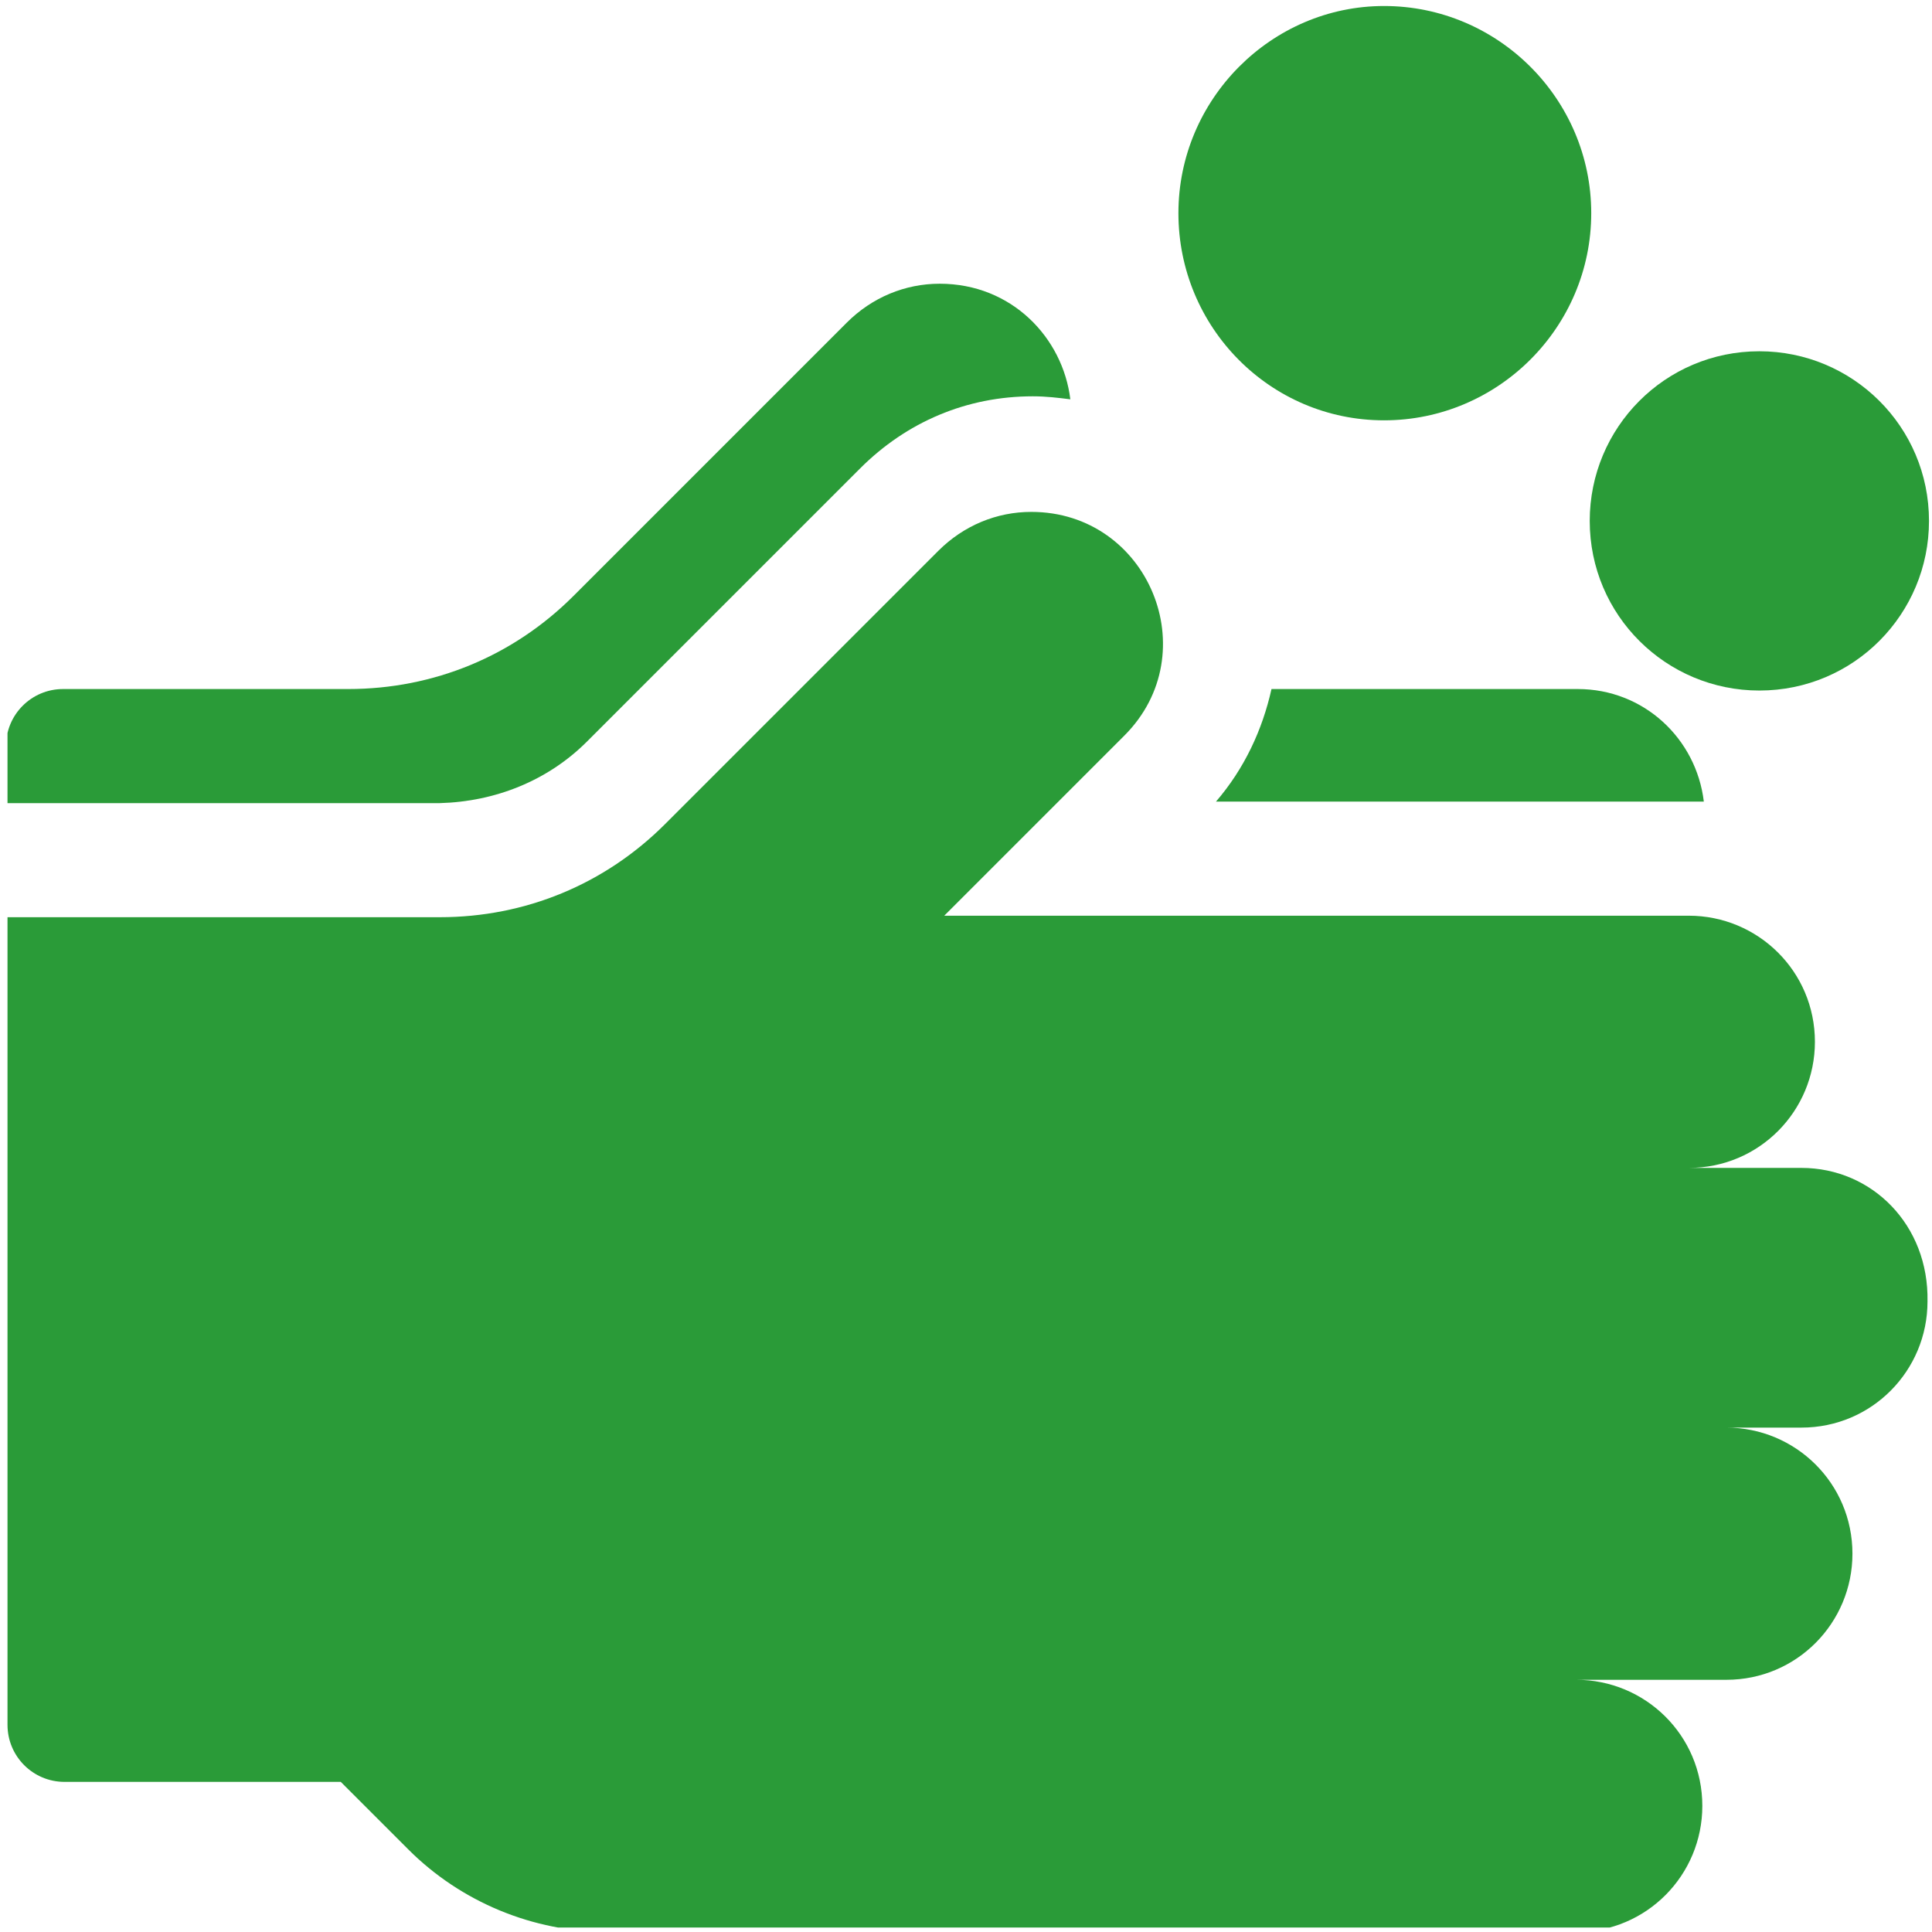 <?xml version="1.0" encoding="utf-8"?>
<!-- Generator: Adobe Illustrator 27.2.0, SVG Export Plug-In . SVG Version: 6.00 Build 0)  -->
<svg version="1.1" id="Ebene_1" xmlns="http://www.w3.org/2000/svg" xmlns:xlink="http://www.w3.org/1999/xlink" x="0px" y="0px"
	 viewBox="0 0 128.7 128.7" style="enable-background:new 0 0 128.7 128.7;" xml:space="preserve">
<style type="text/css">
	.st0{clip-path:url(#SVGID_00000106107278868051955950000004132059810476783518_);fill:#2A9B38;}
	.st1{clip-path:url(#SVGID_00000057830670062331718560000014847066386527906948_);fill:#2A9B38;}
	.st2{clip-path:url(#SVGID_00000067932848244372118000000004769584279743893421_);fill:#2A9B38;}
	.st3{fill:#2A9B38;}
	.st4{clip-path:url(#SVGID_00000040539389922868300680000015233589471526727579_);fill:#2A9B38;}
	.st5{clip-path:url(#SVGID_00000042711934900614112180000009620366020587238576_);fill:#2A9B38;}
	.st6{clip-path:url(#SVGID_00000131362782900541313650000002734239568804738956_);fill:#2A9B38;}
	
		.st7{clip-path:url(#SVGID_00000106139115338387124470000015576356007780507028_);fill-rule:evenodd;clip-rule:evenodd;fill:#2A9B38;}
	.st8{clip-path:url(#SVGID_00000106139115338387124470000015576356007780507028_);fill:#2A9B38;}
	.st9{clip-path:url(#SVGID_00000064349780274891856770000013682195303588025505_);fill:#2A9B38;}
</style>
<g>
	<g>
		<defs>
			<rect id="SVGID_1_" x="-124.9" y="213.9" width="420.8" height="189.3"/>
		</defs>
		<clipPath id="SVGID_00000058566957322941382150000010198670746348143783_">
			<use xlink:href="#SVGID_1_"  style="overflow:visible;"/>
		</clipPath>
		<path style="clip-path:url(#SVGID_00000058566957322941382150000010198670746348143783_);fill:#2A9B38;" d="M277.1,316.4l0.2,0.8
			l2.1-1.4l0.8-0.2l0.2,0.8l-0.6,1l1.3,4.7l4.7-1.3l0.2,0.8c0.3,1-0.6,1.9-2.7,2.4l0.4,1.6l1,0.6l11.1-5.5l-0.4-1.6l-2-1.1l-1.6,0.4
			l1.7-3l-1.4-2.1l-3.6-4.1l-1.6,0.4l-0.6,1l-0.2-0.8l0.6-1l-0.2-0.8C280.8,309.5,277.7,312.3,277.1,316.4 M279.3,297.3
			c-1.2,0.3-3.4-2.1-6.6-7.3L279.3,297.3z M268.4,277.1l2.6,6.3l0.8,2.8l-0.9,0.2l-2.1-4.4l-1.3-4.7L268.4,277.1z M269.4,273.9
			l1,3.7l-0.8,0.2l-1-3.7L269.4,273.9z M265.7,263.8l1.7-0.5l-1.9-3.5l-0.8,0.2L265.7,263.8z M266.1,254.7l2.2,1.3l1,3.8l-0.9,0.2
			l-0.8-2.8l-1.2,2.4l0.7,2.8l0.8-0.2l0.6-1.2l1.3,11.7l-0.9,0.2l-2.2-1.4l-0.5-1.9l1.7-0.5l-2.3-5.4l-0.9,0.2l3.3,19.3l0.5,1.8
			c2,7.5,5.4,12.2,10.3,14.3l0.9-0.2l0.6-1.2l3,4.3l3.5-0.9l-0.5-1.8l0.9-0.2c0.9,2.4,2.1,3.4,3.5,3l0.1-3c-4.1-6.3-6.6-11.3-7.6-15
			l-0.3-1c-2-7.4-3.2-17.5-3.5-30.2l-0.2-0.9l-11.3-1L266.1,254.7z M246.9,307.3l0.8-0.2l-0.2-0.8c-1.9-4-3.5-5.8-4.8-5.4
			L246.9,307.3z M210.3,296.1l1,0.6l0.1,3.3l-0.8,0.2l-0.4-1.6l0.6-1l-1-0.6l-0.2-0.8L210.3,296.1z M209.1,276.2
			c-0.8,22,0.7,40.1,4.5,54.3l1.8,3.7l1.6-0.4l-1.9-7.1l0.8-0.2c1.3,4.8,2.7,8.1,4.3,9.8l1.6-0.4c-0.5-1.7,0.8-3.4,3.7-5.2l1,0.6
			c-2.7-16.2-4.2-29.3-4.6-39.1l0.8-0.2c16.8,21,25.6,32.7,26.2,35l1.5,5.5c2.1-0.6,3.3-0.3,3.6,0.7l0.8-0.2l-0.4-1.6
			c1.7-0.5,3.3-1.7,4.9-3.8c-0.6-10.5-0.3-15.9,0.7-16.2l1.8,13l1.6-0.4c-2.9-23.4-4-41.7-3.3-54.9l-0.2-0.8l-1-0.6l0.6-1l-0.2-0.8
			l-1.6,0.4l0.3,4.1l-0.8,0.2l-1-0.6l-0.8,0.2c-0.6-2.1-0.1-3.3,1.5-3.8l-0.2-0.8l-5.3-1.1l-2.1,1.4l-2.8-0.9
			c0,15.9,0.8,30.9,2.4,45l-0.8,0.2l-9.1-11.9l-0.4-1.6l0.8-0.2l2.8,4.3l0.8-0.2l-0.4-1.6L224,273.7l-0.8,0.2
			c-1.1,0.3-1.4,1.2-0.9,2.8l-6.8-3.2L209.1,276.2z M205.7,344.5l0.2,0.8l-3.8-1.5l-0.2-0.8L205.7,344.5z M200.7,341.6l-4-2.3
			l-0.2-0.8C197.6,338.5,199,339.5,200.7,341.6 M167.4,321.1l0.8,3.1l-0.8,0.2l-0.8-3.1L167.4,321.1z M166.3,313.8l0.8-0.2l-0.8-3.1
			l-0.8,0.2L166.3,313.8z M201.6,301l0.8-0.2l0.2-2.6l-1.6,0.4L201.6,301z M193.5,298.9l0.2,0.8l-2.7,5.8l-0.8,0.2l2.5-6.5
			L193.5,298.9z M165.2,306.5l0.6,2.4l0.8-0.2l-0.1-3.3l-0.6-2.4l-0.8,0.2L165.2,306.5z M194.3,292.8l0.8,3.1l-0.6,1l-0.8,0.2
			l-0.3-4.1L194.3,292.8z M191.3,291.1l0.4,1.6c-1.1,0-2.5-1-4.2-3.1L191.3,291.1z M176.2,294.3l4.3-2.8c6.8,0.2,10.4,1.2,10.9,3
			l0.4,1.6c-2.1,5.3-6.7,11-13.9,17.2l-0.8,0.2L176.2,294.3z M156.5,296.2c0.4,1.6,1.7,2.1,3.8,1.5l0.2,0.8c-2.1,0.6-3,1.4-2.7,2.4
			l0.8-0.2l4.3-2.8l1.6-0.4l0.2,0.8c-3,1.4-4.4,2.6-4.1,3.6l0.2,0.8l4.7-1.3l0.4,1.6l0.8-0.2c-0.6-2.1-0.3-3.3,0.7-3.6l0.5,17.5
			l-0.8,0.2l-0.8-3.1l-0.8,0.2l1.2,23.2l0.8,3.1l1,7.4l4.7,3.7c2.1,0,2.9-1.1,2.3-3.1l0.8-0.2c0.6,2.1,1.4,3,2.4,2.7l2.4-0.6
			l-0.4-1.6c-1.4-1-1.4-2.3-0.2-4c0.6-1.4,0-4.6-1.8-9.8c-1.4-6.3-1.2-9.8,0.6-10.3l6,6.8c6.5,7.6,16.2,14.3,28.9,20l0.8-0.2l0.6-1
			l2.2,1.9l0.8-0.2l3.3-3.4l0.8-0.2c-0.4-1.4-2.3-3.2-5.6-5.2l-0.2-0.8l4.8,2.1l-0.2-0.8c-3-2.8-5.6-4.3-8-4.6
			c-13.5-11-20.8-16.3-22-16l-0.8-3.1l4.3-2.8c3.6-3,6-7.8,7-14.5l-0.4-1.6l-6,9.2l-0.8,0.2l4.9-13.1l-1.3-4.7
			c-2-7.4-8.7-10.6-20.3-9.7l-9.4,2.5L156.5,296.2z M137.4,333.2l-0.2-0.8l-7,2.2l0.2,0.7l1,0.7l13.8-5.2l-0.1-0.8l-0.8,0.2
			L137.4,333.2z M118.9,336l1.1,5.5l-0.8,0.2l-1.1-5.6L118.9,336z M120.8,299.2l-2.4,0.4l-0.6,1l-0.9-0.6l-0.8,0.1l-0.6,1l-1-0.6
			l-0.8,0.1l0.5,2.4l0.6,7.4l1.6,3.8l0.3,1.6l-0.8,0.2l-1-0.6l1.8,13.7l0.2,0.8l1,0.6l-0.8,4.3l0.8-0.2l1.1,13.9l0.3,1.6l0.8-0.2
			l-0.3-1.6l0.8-0.2l0.5,2.3l0.8-0.1l-0.9-4.8l-0.8,0.2l-0.7,1v-4.2l1.6-0.3l1.5,7.9l1,0.7c-0.9,0.2-1.2,1.6-0.8,4.3l-0.8,0.1
			l-0.8-4l-1.6,0.4l1,0.6l0.1,9.1l0.5,2.4v0.1c0.3,1.1,1.8,1.6,4.4,1.4l0.8-0.2l35.1-15.1l-0.3-1.6l-6.4,1.3l-0.2-0.8
			c5-1,8-2.7,8.9-5.1l-0.5-2.4l-0.9-0.6l1.6-0.3l-0.4-1.6h-4.1c-6.6,1.3-17.4,5.1-32.5,11.4l-1.4-11.3l0.8-0.2l1.4,7.2l0.8-0.2
			l1.1-11l-0.9-0.6l7.8-2.4c13.4-5.5,20.3-9.9,20.6-13.2l-0.2-0.8l-5.7,0.2l-0.2-0.8l1.6-0.3l-0.2-0.8l-0.9-0.6l-20.9,7.4l-0.8,0.2
			l-1.3-10.5l17.7-6.8l-0.2-0.8l-1.6,0.3l-5.4,1.9l-0.8,0.2l-1-0.7l-4.6,1.7l-4,0.8l-0.3-1.6l20.3-6.4c2.9-0.6,4.3-3.4,4.2-8.3
			l-4.5-1.6L120.8,299.2z M106.9,367.5l0.4,2.4l-1.2,2l-0.8-4L106.9,367.5z M97.9,336.2l1,4.8l-0.8,0.2l-1-4.8L97.9,336.2z
			 M97.2,328.8l1,4.8l-0.8,0.2l-1-4.8L97.2,328.8z M96.3,320.7l1.2,5.6l-0.8,0.2l-1.2-5.6L96.3,320.7z M91.9,307.5l0.2,0.8l0.9,0.6
			l1,4.8l-0.6,1l0.8-0.2l0.8,15.8l0.9,0.6l0.2,0.8l-1.6,0.4l0.2,0.8l0.9,0.6l0.7,3.2l-1.1,2.8l3,14.3l1.7,12.2l3.8,2.3l0.4,5.8
			l4.2,0.6l3.1-0.8c-0.4-1.9,0.4-4.9,2.3-9l-0.3-1.6l-1.9-5.4l0.6-1l-0.8,0.2l0.6-1l-0.2-0.8l-1-0.6l-1-4.8
			c-3.1-14.8-4.2-28.2-3.4-40.3l-0.8,0.2l0.6-1l-2.3-2.8c-2.1,0.6-3.3,0-3.6-1.6L91.9,307.5z M67.7,351.9l-0.2-0.8l-7,2.2l0.2,0.8
			l1,0.7l13.8-5.2l-0.1-0.8l-0.8,0.2L67.7,351.9z M49.2,354.7l1.1,5.6l-0.8,0.2l-1.1-5.6L49.2,354.7z M51.1,317.9l-2.4,0.4l-0.6,1
			l-0.9-0.6l-0.8,0.1l-0.6,1l-1-0.6l-0.8,0.1l0.5,2.4l0.6,7.4l1.6,3.8l0.3,1.6l-0.8,0.2l-1-0.6l1.8,13.7l0.2,0.8l1,0.6l-0.8,4.3
			l0.8-0.2l1.1,13.9l0.3,1.6l0.8-0.2l-0.3-1.6l0.8-0.2l0.5,2.3l0.8-0.1l-0.9-4.8l-0.8,0.2l-0.7,1v-4.2l1.6-0.3l1.5,8l1,0.7
			c-0.9,0.2-1.2,1.6-0.8,4.3l-0.8,0.1l-0.8-4l-1.6,0.4l1,0.6l0.1,9.1l0.5,2.4v0.1c0.3,1.1,1.8,1.6,4.4,1.4l0.8-0.2l35.1-15.1
			l-0.3-1.6l-6.4,1.3l-0.2-0.8c5-1,8-2.7,8.9-5.1l-0.5-2.4l-0.9-0.6l1.6-0.3l-0.4-1.6h-4.1c-6.6,1.3-17.4,5.1-32.5,11.4l-1.4-11.3
			l0.8-0.2l1.4,7.2l0.8-0.2l1.1-11l-0.9-0.6l7.8-2.4c13.4-5.5,20.3-9.9,20.6-13.2l-0.2-0.8l-5.7,0.2l-0.2-0.8l1.6-0.3l-0.2-0.8
			l-0.9-0.6l-20.9,7.4l-0.8,0.2l-1.3-10.5l17.7-6.8l-0.2-0.8l-1.6,0.3l-5.4,1.9l-0.8,0.2l-1-0.7l-4.6,1.7l-4,0.8l-0.3-1.6l20.3-6.4
			c2.9-0.6,4.3-3.4,4.2-8.3l-4.5-1.6L51.1,317.9z M14,395.8l0.7,3.2l-0.8,0.2l-0.7-3.2L14,395.8z M6.8,373.7l2,8.7L8,382.6l-2-8.7
			L6.8,373.7z M29.7,331.4l0.9,0.6l0.8-0.2l0.6-1l2.5,0.2l0.2,0.8l-15.3,5.8l-0.8,0.2l-0.2-0.8L29.7,331.4z M29.6,323.8l4.7-1.3
			l0.2,0.8l-8.5,3.1l-2.4,0.6l-0.2-0.8L29.6,323.8z M7.9,330.5L5,328.7l-2.4,0.6l-1.2,2l-0.9-0.6l-0.8,0.2c0.6,2.6-0.4,4.3-3,5
			c-1.6,0.4-1.8,3-0.7,7.8c0.3,1.6,1.5,2.1,3.6,1.5l-1,2.8c0.3,1,1.7,1.2,4.3,0.5l0.7,3.2l1,8.1L3.8,360l-0.9-0.6l0.7,6.5l0.9,0.6
			l-1.6,0.4c3,15.5,4.2,24,3.8,25.5l0.1,0.2c0.5,1.9,1.8,2.6,3.8,2.1l1,8.1l6.5-0.9c2.3-6.9,3-11.5,2.2-13.7L19,386l0.8-0.2
			l-1.3-2.2l-0.2-0.8l0.6-1l-0.2-0.8l-1-0.6l-1.2-8.9c12.5-6.3,18.6-9.9,18.4-10.8l-0.4-1.6l-5.5,1.5l-0.2-0.8l4.7-1.3
			c1-0.3,1.3-1.7,0.7-4.4l-0.2-0.8c-0.2-1.1-1.6-1.2-4.3-0.5l-0.2-0.8l3.9-1.1l-0.2-0.8l-1-0.6l-18.5,6.6l-1.5-6.3
			c-0.9-3.9,2.9-7.7,11.5-11.5l1,0.6c-0.1-0.7,3.4-2.2,10.6-4.5l0.8-0.2l0.9,0.6l0.3-2.6l-1.4-2.2c1.5-0.9,1.9-2.7,1.3-5.4l-0.4-1.6
			l-0.7-0.1l1.2-2l-0.2-0.8l-3.1,0.8l-14.8,4.8l-0.8,0.2l-0.2-0.8l2.4-0.6l-0.3-1.6L7.9,330.5z"/>
	</g>
	<g>
		<defs>
			<rect id="SVGID_00000166657533092040593130000003308438012205013122_" x="-124.9" y="213.9" width="420.8" height="189.3"/>
		</defs>
		<clipPath id="SVGID_00000134957151792628837770000003877819139296666032_">
			<use xlink:href="#SVGID_00000166657533092040593130000003308438012205013122_"  style="overflow:visible;"/>
		</clipPath>
		<path style="clip-path:url(#SVGID_00000134957151792628837770000003877819139296666032_);fill:#2A9B38;" d="M181.4,214.4l-0.6,1
			c0.4,1.6,0.1,2.5-0.9,2.8l8,42.4l-0.8,0.2l-1.1-3.9l-0.1-3.4l-1-0.6l-1.2-10.6l-1.6,0.4l-0.7-5.7l-0.8-3.1l-0.8,0.2l6.3,36.2
			l3.2,2.5l0.6,2.4c-2,0.8-2.9,1.9-2.5,3.2l0.2,0.8l0.8-0.2l4.2,3.1l2.4-0.6l14.8-10.7l24.2-13.2l-0.6-2.4l-0.6,1l-5.7,0.7l-0.8,0.2
			l-0.6,1l-0.2-0.8c7.6-3.1,11.1-5.5,10.7-7.1l-0.2-0.8l-5.7,0.7l-3.1,0.8l-3.7,1.8l-1-0.6l-0.8,0.2l-0.6,1l-0.2-0.8l-14.1,7.1
			l-0.2-0.8l-8,4.7c-0.5-1.7,8.1-6.5,25.6-14.4l-0.2-0.8l-0.8,0.2c-13.9,6-22.3,10.2-25.2,12.6l-7.9-45l-1-0.6l-1.9,2.2l-1.6,0.4
			c-0.8-3.1-1.8-4.6-2.8-4.3L181.4,214.4z M132.3,227.5l-0.6,1c0.4,1.6,0.1,2.5-0.9,2.8l8,42.4l-0.7,0.2L137,270l-0.1-3.4l-1-0.6
			l-1.2-10.6l-1.6,0.4l-0.7-5.7l-0.8-3.1l-0.8,0.2l6.3,36.2l3.2,2.5l0.6,2.4c-2,0.8-2.9,1.9-2.5,3.2l0.2,0.8l0.8-0.2l4.2,3.1
			l2.4-0.6l14.8-10.7l24.3-13.3l-0.6-2.4l-0.6,1l-5.7,0.7l-0.8,0.2l-0.6,1l-0.2-0.8c7.6-3.1,11.1-5.5,10.7-7.1l-0.2-0.8l-5.7,0.7
			l-3.1,0.8l-3.7,1.8l-1-0.6l-0.8,0.2l-0.6,1l-0.2-0.8l-14.1,7.1l-0.2-0.8l-8,4.7c-0.5-1.7,8.1-6.5,25.6-14.4l-0.2-0.8l-0.8,0.2
			c-13.9,6-22.3,10.2-25.2,12.6l-7.9-45l-1-0.6l-1.9,2.2l-1.6,0.4c-0.8-3.1-1.8-4.6-2.8-4.3L132.3,227.5z M120.1,292.2l0.4,1.6
			l-2.1,1.4l-0.4-1.6L120.1,292.2z M125.9,288.9l1.6,2.9l0.4,1.6l-0.8,0.2l-1.6-2.9l-0.4-1.6L125.9,288.9z M114.7,291.1l0.8-0.2
			l-1.3-4.7l-1.6,0.4L114.7,291.1z M104.5,268.6l0.8-0.2c0.3,1-1.9,2.5-6.4,4.3l-1.6,0.4l-0.2-0.8L104.5,268.6z M84.7,273.1
			l-0.7,3.6l-0.8,0.2l-0.1-3.3L84.7,273.1z M90.7,270.6l0.6,2.4l-0.6,1l-0.8,0.2l-0.1-3.3L90.7,270.6z M85.2,268.7l-0.2,2.6
			l-0.8,0.2l-0.4-1.6l0.6-1L85.2,268.7z M91.9,259.4l0.2,0.8l-0.5,7.7l-0.8,0.2l-1.6-2.9l0.9-0.3l1,0.6l0.1-5.9L91.9,259.4z
			 M97.7,252.8l6.3,10.9c0.3,3.3-2.1,5.6-7.4,7l-1.6,0.4l1.9-18.2L97.7,252.8z M87.5,239.5l-0.2-0.8l0.6-1l-3.1,0.8l-1,12
			c1.6-0.4,2.5-0.1,2.8,0.9l0.2,0.8l-0.8,0.2l-1-0.6l-0.8,0.2l-0.7,3.6l0.2,0.8l1,0.6l-0.8,0.2l-1-0.6l0.2,4.3l0.8,3.1l0.8-0.2
			l0.6-1l0.3,4.1c-1.1,0.3-1.8-0.4-2.2-1.9l-0.8,0.2L77.9,301l3,1.7l0.5,4.9l2,1.2c-1.1-4.2-0.9-6.5,0.7-6.9l0.8-0.2l-0.3,5.1
			l2.8,0.9l-0.2-0.8l0.8-0.2l1,0.6l2.4-0.6l-0.4-1.6c1.3-2,1.9-6.1,1.8-12.3c-0.9-3.3,3.9-7.4,14.4-12.3l-0.4-1.6l-3.7,1.8l-3.3,0.1
			l-5.1,3l-0.4-1.6l16.2-8.5l1.3,4.7l1,0.6l-0.8,0.2l-1-0.6l-0.8,0.2l0.8,3.1l0.6-1l0.8-0.2l-0.6,1l0.8,3.1l0.8-0.2l-0.6-2.4
			l1.6-0.4l0.6,2.4l-0.6,1c1.1-0.3,2.6,1.8,4.3,6.4l0.2,0.8l-2.8-0.9l4.1,9l0.8-0.2l-0.8-3.1l0.8-0.2l7.5,12.3
			c1-0.3,1.4-1.2,0.9-2.8l0.8-0.2l1,0.6l0.8-0.2l-1.4-2.1l-0.2-0.8c1-0.3,1.8,0.4,2.2,1.9l1.6-0.4l-5.5-11.1l0.8-0.2l1,0.6l-1.3-4.7
			l-3.3-9.2l0.6-1l-0.8,0.2l0.6-1l-2-4.5l0.2-2.6l-2.8-4.3c5-2.3,7.3-4.1,7-5.2l-0.2-0.8l-6.3,1.7c-0.3-1-1.2-1.4-2.8-0.9l-0.2-0.8
			l4.5-2l-0.2-0.8l-5.5,1.5l-13.6-25.8c-3.9,1-6.2,0.8-6.9-0.7C93.6,234.5,90.5,236.5,87.5,239.5 M73,312.4l0.2,0.8l-3.8-1.5
			l-0.2-0.8L73,312.4z M68.1,309.6l-4-2.3l-0.2-0.8C65,306.4,66.4,307.5,68.1,309.6 M34.8,289l0.8,3.1l-0.8,0.2l-0.8-3.1L34.8,289z
			 M33.7,281.7l0.8-0.2l-0.8-3.1l-0.8,0.2L33.7,281.7z M69,268.9l0.8-0.2l0.2-2.6l-1.6,0.4L69,268.9z M60.8,266.9l0.2,0.8l-2.7,5.8
			l-0.8,0.2l2.5-6.5L60.8,266.9z M32.6,274.5l0.6,2.4l0.8-0.2l-0.1-3.3l-0.6-2.4l-0.8,0.2L32.6,274.5z M61.7,260.8l0.8,3.1l-0.6,1
			l-0.8,0.2l-0.3-4.1L61.7,260.8z M58.7,259l0.4,1.6c-1.1,0-2.5-1-4.2-3.1L58.7,259z M43.6,262.3l4.3-2.8c6.8,0.2,10.4,1.2,10.9,3
			l0.4,1.6c-2.1,5.3-6.7,11-13.9,17.2l-0.8,0.2L43.6,262.3z M23.9,264.2c0.4,1.6,1.7,2.1,3.8,1.5l0.2,0.8c-2.1,0.6-3,1.4-2.7,2.4
			l0.8-0.2l4.3-2.8l1.6-0.4l0.2,0.8c-3,1.4-4.4,2.6-4.1,3.6l0.2,0.8l4.7-1.3l0.4,1.6l0.8-0.2c-0.6-2.1-0.3-3.3,0.7-3.6l0.5,17.5
			l-0.8,0.2l-0.8-3.1l-0.8,0.2l1.2,23.2l0.8,3.1l1,7.4l4.7,3.7c2.1,0,2.9-1.1,2.3-3.1l0.8-0.2c0.6,2.1,1.4,3,2.4,2.7l2.4-0.6
			l-0.4-1.6c-1.4-1-1.4-2.3-0.2-4c0.6-1.4,0-4.6-1.8-9.8c-1.4-6.3-1.2-9.8,0.6-10.3l6,6.8c6.5,7.6,16.2,14.3,28.9,20l0.8-0.2l0.6-1
			l2.2,1.9l0.8-0.2l3.3-3.4l0.8-0.2c-0.4-1.4-2.3-3.2-5.6-5.2l-0.2-0.8l4.8,2.1l-0.2-0.8c-3-2.8-5.6-4.3-8-4.6
			c-13.5-11-20.8-16.3-22-16l-0.8-3.1l4.3-2.8c3.6-3,6-7.8,7-14.5l-0.4-1.6l-6,9.2l-0.8,0.2l4.9-13.1l-1.3-4.7
			c-2-7.4-8.7-10.6-20.3-9.7l-9.4,2.5L23.9,264.2z M4.8,301.2l-0.2-0.8l-7,2.2l0.1,0.7l1,0.7l13.8-5.2l-0.1-0.8l-0.8,0.2L4.8,301.2z
			 M-13.7,304l1.1,5.5l-0.8,0.2l-1.1-5.6L-13.7,304z M-11.8,267.2l-2.4,0.4l-0.6,1l-0.9-0.6l-0.8,0.1l-0.6,1l-1-0.6l-0.8,0.1
			l0.5,2.4l0.6,7.4l1.6,3.8l0.3,1.6l-0.8,0.2l-1-0.6l1.8,13.7l0.2,0.8l1,0.6l-0.8,4.3l0.8-0.2l1.1,13.9l0.3,1.6l0.8-0.2l-0.3-1.6
			l0.8-0.2l0.5,2.3l0.8-0.1l-0.9-4.8l-0.8,0.2l-0.7,1v-4.2l1.6-0.3l1.5,7.9l1,0.7c-0.9,0.2-1.2,1.6-0.8,4.3l-0.8,0.1l-0.8-4
			l-1.6,0.4l1,0.6l0.1,9.1l0.5,2.4v0.1c0.3,1.1,1.8,1.6,4.4,1.4l0.8-0.2l35.1-15.1l-0.3-1.6l-6.4,1.3l-0.2-0.8c5-1,8-2.7,8.9-5.1
			l-0.5-2.4l-0.9-0.6l1.6-0.3l-0.4-1.6h-4.1c-6.6,1.3-17.4,5.1-32.5,11.4l-1.4-11.3l0.8-0.2l1.4,7.2l0.8-0.2l1.1-11l-0.9-0.6
			l7.8-2.4c13.4-5.5,20.3-9.9,20.6-13.2l-0.2-0.8l-5.7,0.2l-0.2-0.8l1.6-0.3l-0.2-0.8l-0.9-0.6l-20.9,7.4L-3,291l-1.3-10.5l17.7-6.8
			l-0.2-0.8l-1.6,0.3l-5.4,1.9l-0.8,0.2l-1-0.7l-4.6,1.7l-4,0.8l-0.3-1.6l20.3-6.4c2.9-0.6,4.3-3.4,4.2-8.3l-4.5-1.6L-11.8,267.2z
			 M-20.4,314.4l0.9,0.7l0.8-0.1c0.4,2.6-4.5,7.7-14.9,15.4c8.5-8.9,12.6-14.2,12.4-15.9L-20.4,314.4z M-26.5,312.1l0.9,0.7
			l-2.8,2.9l1.1-3.5L-26.5,312.1z M-42.2,312l6.4-0.9c4-0.6,6.3,0.1,6.9,2.2l-1.4,1.9c-11.4,10.5-19,16.1-22.9,16.7h-0.7l-0.9-0.7
			l-1.4-14.6L-42.2,312z M-33.7,308.2l3.3,0.3l0.1,0.8l-0.8,0.2l-8.1,0.4l-0.2-0.8L-33.7,308.2z M-42.7,292.4l0.8-0.2l1.4-1.8
			l-0.2-0.8L-42.7,292.4z M-48.6,285.9c4.3-0.7,7.6-0.4,10,0.9l0.1,0.8l-0.8,0.1l-0.9-0.7l-0.4,2.6l0.8-0.2l0.3,1.6
			c1.6-0.3,2.2-1.7,1.8-4.4l1.6-0.2c0.7,4.4-2,8.4-8,11.9l4.9-5.7l-0.1-0.8l-10.2,8.1l-0.3-1.6l-6.9,2.7l-1.7-5.5
			C-59.5,290.2-56.1,287-48.6,285.9 M-41.6,283.2c1.6-0.3,2.5,0.1,2.7,1.2l-6.6,0.2l-0.1-0.8L-41.6,283.2z M-67.5,278.9
			c-1.7,0.4-3.7,1.9-6.2,4.2l-0.8,0.2l2.5,5.4l0.2,0.8l1,12.2l0.9,0.6l-0.8,0.1l0.9,0.6l1.3,35.2l1,0.7l-0.7,0.9l1.3,3.1
			c1.6-0.3,2.8,2.3,3.7,7.6l0.8-0.1l0.2-4.1l0.8-0.2c0.5,3.7,1.4,5.5,2.4,5.4l0.3-0.1c0.9-0.2,1.2-1.1,1-2.6
			c2.2-0.3,3.1-1.3,2.8-2.9l0.8-0.2l1.9,1.4c3.9-0.6,9-3.6,15.1-8.9c14.8-10.5,21.8-18.7,20.9-24.6c-8-7.5-13.5-11.1-16.4-10.6
			l3.3-5.5l-0.3-1.6c-2.9,3.2-5.4,4.9-7.5,5.2l-0.8,0.2l-0.1-0.8c4.8-4.7,6.9-8.6,6.5-11.7l1.6-0.3l0.9,0.7l-0.6,0.9l0.9,0.7
			l-0.5,2.5l0.1,0.8l1.6-0.2l-0.9-5.7c-0.4-2.7-1.2-3.9-2.2-3.8c-6-6.8-13.5-9.4-22.6-8l-2.4,1.5l-0.8,0.1l-0.9-0.7l-7,2.7l-2.7-1.3
			C-67.1,278.8-67.3,278.8-67.5,278.9 M-51.7,276.5l4-0.6l-0.1-0.8l-4.1-0.2L-51.7,276.5z M-115.9,271.3c-2.8,1.7-5,4.5-6.5,8.4
			l0.5,1.3c1.5,1.5,2.6,2.2,3.3,2c0.3,0.5,0.5,0.7,0.6,0.6c0.3,1,1.4,1.8,3.4,2.4l1.5-0.9c0.1-2,0.3-3,0.7-3.2c0.1-1,1.5-3,4.3-5.9
			c-0.2-0.9-0.5-1.2-0.9-1.1c-0.3-0.7-0.5-1-0.6-1l-0.9-1c-1.6,0.4-3.3,1.8-5.1,4h-0.2c0.2-0.6,1.1-1.7,2.6-3.2
			c0.9-0.6,1.4-1.2,1.6-1.6l-0.1-0.4c-0.7-0.4-1.2-0.6-1.5-0.5l-0.1-0.2l0.1-0.2c-0.1-0.2-0.7-0.2-1.9,0.1L-115.9,271.3z
			 M-98.8,266.7c-1.2,0.9-3.2,3.8-6,8.9v0.2c0.3,1,1.3,2,3,3.1c0.3-0.1,0.8,0.1,1.5,0.7c0.4,0.9,0.8,1.4,1.1,1.3
			c1.4,0.7,2.3,1,2.8,0.8h0.1l0.5-0.6c0-0.9,0.2-2,0.7-3.2c1.9-3.4,2.9-5.4,2.8-6.1v-0.1l-0.6-0.3l-0.3,0.1l-0.1,0.2v-1.6l-1.1-1.3
			c-0.8,0.5-1.8,1.5-3,3.2h-0.1c-0.1-0.2,0.7-1.6,2.4-4.1l-0.1-0.5l-1.9-1.5h-0.2l-0.6,0.4l-0.2-0.1L-98.8,266.7z M-96.2,352.4
			l0.2,0.8l-1.6,0.4c-5.1-0.1-7.8-1-8.3-2.8l-0.2-0.8C-102.5,352.4-99.2,353.2-96.2,352.4 M-111.8,347.4l1.4,2.1l0.4,1.6l-0.8,0.2
			l-1.4-2.1l-0.4-1.6L-111.8,347.4z M-92.4,328.7l-3.8,7.8l-0.8,0.2l3.8-7.8L-92.4,328.7z M-118.4,328.9l1.1,7.3l-0.8,0.2l-1.7-6.3
			l0.6-1L-118.4,328.9z M-118.6,328.2l-0.8,0.2l-0.8-3.1l-1.5-14.8l-0.6,1l-0.8,0.2l1.3-4.6l-1.4-2.1l0.8-0.2l-0.2-0.8l-1-0.6
			l-0.4-1.6l1.6-0.4l-0.8-3.1l-0.8,0.2l0.1,0.8c-2.1,0.6-1,12.9,3.2,37c6.1,15.2,11.9,22.1,17.3,20.6l-0.2-0.8l6.7-0.1l11.7-9.9
			l0.8-0.2c0.6,2.1,1.6,2.9,3.2,2.5l1.3,8.1l0.2,0.8l1.7-3l-1.3-4.7l1.6-0.4l1.3,8.1l3.1-0.8c-0.6-2.1,0.2-3.4,2.3-4l-0.1-3.3
			l-11.1-57.7l-0.8,0.2l-1-0.6l-1.6,0.4c0.7,2.6,0.5,4.1-0.5,4.3l-0.3-4.1l-2.4-2.7c-2.6,0.7-3.6,2.1-3.1,4.2l-0.8,0.2
			c-0.6-2.1-1.4-3-2.4-2.7l-1.2,2l5.9,22l0.3,4.1l-12.6,25.2c-1.6,0.4-3.4-2.2-5.5-7.8c-2.3-8.5-3.3-20.8-3.2-37l-1.4-2.1l-1.6,0.4
			l0.3,4.1l-0.6,0.3l-1-0.6l-0.3-4.1l-2.2-1.9C-122.3,296.3-122.4,307.3-118.6,328.2"/>
	</g>
</g>
<g>
	<defs>
		<rect id="SVGID_00000105418102306479165100000012588659454667441578_" x="-206.6" y="26.2" width="117.6" height="128.7"/>
	</defs>
	<clipPath id="SVGID_00000128464413735340793230000007727577049881736370_">
		<use xlink:href="#SVGID_00000105418102306479165100000012588659454667441578_"  style="overflow:visible;"/>
	</clipPath>
	<path style="clip-path:url(#SVGID_00000128464413735340793230000007727577049881736370_);fill:#2A9B38;" d="M-94.7,88.7
		c-10.6-21.3-17.1-34.1-7-57.6c0.6-1.4,0.2-3.1-0.9-4.1c-1.2-1-2.8-1.2-4.2-0.4c-19.8,11.9-27,42.3-15.6,65.2
		c10.6,21.3,17.1,34.1,7,57.6c-0.6,1.4-0.2,3.1,0.9,4.1c1.2,1,2.9,1.2,4.2,0.4C-90.6,142.1-83.3,111.6-94.7,88.7 M-141,31.2
		c0.6-1.4,0.2-3.1-0.9-4.1c-1.2-1-2.9-1.2-4.2-0.4c-19.7,11.9-27,42.3-15.6,65.2c10.7,21.3,17.1,34.1,7,57.6
		c-0.6,1.4-0.2,3.1,0.9,4.1c1.2,1,2.9,1.2,4.2,0.4c19.8-11.9,27.1-42.3,15.6-65.2C-144.6,67.4-151,54.6-141,31.2 M-180.2,31.2
		c0.6-1.4,0.2-3.1-0.9-4.1c-1.2-1-2.9-1.2-4.2-0.4C-205,38.6-212.3,69-200.9,91.9c10.7,21.3,17.1,34.2,7,57.6
		c-0.6,1.4-0.2,3.1,0.9,4.1c1.2,1,2.9,1.2,4.2,0.4c19.7-11.9,27-42.3,15.6-65.2C-183.8,67.4-190.2,54.6-180.2,31.2"/>
</g>
<g>
	<polygon class="st3" points="-172.7,-71.7 -126.5,-19.3 -140.5,-71.7 	"/>
	<g>
		<defs>
			<rect id="SVGID_00000129201333493780191470000018325947936291289006_" x="-173" y="-147" width="108.4" height="127.7"/>
		</defs>
		<clipPath id="SVGID_00000070091375274052723410000009746862888341450663_">
			<use xlink:href="#SVGID_00000129201333493780191470000018325947936291289006_"  style="overflow:visible;"/>
		</clipPath>
		<path style="clip-path:url(#SVGID_00000070091375274052723410000009746862888341450663_);fill:#2A9B38;" d="M-140.2-79.2h-32.5
			l21.4-21.4c0.7-0.7,1.7-1.1,2.7-1.1h21.3L-140.2-79.2z"/>
		<polygon style="clip-path:url(#SVGID_00000070091375274052723410000009746862888341450663_);fill:#2A9B38;" points="-105.9,-79.2 
			-131.6,-79.2 -118.8,-101.6 		"/>
		<polygon style="clip-path:url(#SVGID_00000070091375274052723410000009746862888341450663_);fill:#2A9B38;" points="-104.8,-71.7 
			-118.8,-19.3 -132.7,-71.7 		"/>
		<path style="clip-path:url(#SVGID_00000070091375274052723410000009746862888341450663_);fill:#2A9B38;" d="M-97.3-79.2
			l-12.8-22.5h21.3c1,0,1.9,0.4,2.7,1.1l21.4,21.4H-97.3z"/>
		<polygon style="clip-path:url(#SVGID_00000070091375274052723410000009746862888341450663_);fill:#2A9B38;" points="-97.1,-71.7 
			-64.8,-71.7 -111,-19.3 		"/>
		<path style="clip-path:url(#SVGID_00000070091375274052723410000009746862888341450663_);fill:#2A9B38;" d="M-118.8-125.6
			c-2.1,0-3.7-1.7-3.7-3.7v-13.9c0-2.1,1.7-3.7,3.7-3.7c2.1,0,3.7,1.7,3.7,3.7v13.9C-115-127.3-116.7-125.6-118.8-125.6"/>
		<path style="clip-path:url(#SVGID_00000070091375274052723410000009746862888341450663_);fill:#2A9B38;" d="M-156-117.9l-6.9-12
			c-1-1.8-0.4-4.1,1.4-5.1c1.8-1,4.1-0.4,5.1,1.4l6.9,12c1,1.8,0.4,4.1-1.4,5.1C-152.6-115.5-154.9-116.1-156-117.9"/>
		<path style="clip-path:url(#SVGID_00000070091375274052723410000009746862888341450663_);fill:#2A9B38;" d="M-86.7-116.5
			c-1.8-1-2.4-3.3-1.4-5.1l6.9-12c1-1.8,3.3-2.4,5.1-1.4c1.8,1,2.4,3.3,1.4,5.1l-6.9,12C-82.6-116.1-84.9-115.5-86.7-116.5"/>
	</g>
</g>
<g>
	<defs>
		<rect id="SVGID_00000073722117342996866600000004194365746060132226_" x="-24.5" y="-170.6" width="127.8" height="127.8"/>
	</defs>
	<clipPath id="SVGID_00000131357530889561965310000017474363174658406584_">
		<use xlink:href="#SVGID_00000073722117342996866600000004194365746060132226_"  style="overflow:visible;"/>
	</clipPath>
	<path style="clip-path:url(#SVGID_00000131357530889561965310000017474363174658406584_);fill:#2A9B38;" d="M39.7-113.4
		c-2.8,0-5-2.2-5-5v-22.2c0-2.8,2.2-5,5-5c2.8,0,5,2.2,5,5v22.2C44.7-115.7,42.5-113.4,39.7-113.4 M39.7-91c3.4,0,6.2-2.8,6.2-6.2
		s-2.8-6.2-6.2-6.2c-3.4,0-6.2,2.8-6.2,6.2S36.3-91,39.7-91 M94.7-54.1c-0.8,0.8-1.9,1.3-3,1.3c-1.1,0-2.3-0.5-3.1-1.3
		c-2.9-2.9-6.4-4.5-10-4.5c-3.5,0-7.2,1.6-10,4.5c-0.8,0.8-1.9,1.3-3,1.3c-1.1,0-2.3-0.5-3.1-1.3c-2.8-2.8-6.5-4.5-10-4.5
		c-3.5,0-7.2,1.6-10,4.5c-0.8,0.8-2,1.3-3.1,1.3c-1.1,0-2.3-0.5-3.1-1.3c-2.7-2.7-6.3-4.2-10-4.2h0c-3.7,0-7.3,1.5-10,4.2
		c-0.8,0.8-2,1.3-3.2,1.3c-1.1,0-2.2-0.5-3-1.3c-2.7-2.7-6.3-4.2-10-4.2h0c-3.8,0-7.4,1.5-10.1,4.2c-0.8,0.8-1.9,1.3-3,1.3
		c-1.1,0-2.2-0.5-3-1.3c-2-1.9-5.1-1.9-7,0c-2,2-2,5.1,0,7.1c2.7,2.7,6.3,4.2,10,4.2h0c3.8,0,7.4-1.5,10.1-4.2
		c0.8-0.8,1.9-1.3,3-1.3h0c1.1,0,2.1,0.5,3,1.3c2.6,2.6,6.3,4.2,10,4.2c3.8,0,7.6-1.5,10.3-4.2c0.8-0.8,1.9-1.3,3-1.3
		c1.1,0,2.2,0.5,3,1.3c2.7,2.7,6.4,4.2,10.2,4.2c3.7,0,7.4-1.6,10-4.2c0.9-0.9,2.1-1.5,3-1.5s2,0.6,3,1.5c2.7,2.7,6.4,4.2,10.2,4.2
		h0.2c3.7,0,7.3-1.6,9.9-4.2c0.9-0.9,2.1-1.5,3-1.5c0.9,0,2,0.6,2.9,1.5c2.7,2.7,6.4,4.2,10.2,4.2h0c3.7,0,7.3-1.5,10-4.2
		c2-1.9,2-5.1,0-7.1C99.8-56,96.7-56,94.7-54.1 M94.8-77.6c-1,0.9-2.1,1.5-3,1.5c-0.9,0-2.1-0.6-3-1.5l-0.1-0.1
		c-2.6-2.6-6.1-4.1-9.8-4.1h-0.1c-2.7,0-5,2.2-5,4.9c0,2.8,2.2,5,4.9,5.1c1.1,0,2.1,0.4,2.9,1.2l0.1,0.1c2.8,2.8,6.4,4.4,10,4.4
		c3.5,0,7.2-1.6,10-4.5c2-2,2-5.1,0-7.1C99.9-79.5,96.8-79.5,94.8-77.6 M-13-66.5L-13-66.5c3.8,0,7.4-1.5,10.1-4.2
		c0.9-0.9,2-1.3,3.2-1.3c2.8,0.2,5.1-2,5.3-4.7c0.1-2.8-2-5.1-4.7-5.3c-4-0.2-8,1.3-10.8,4.2c-0.8,0.8-1.9,1.3-3,1.3
		c-1.1,0-2.2-0.5-3-1.3c-2-1.9-5.1-1.9-7,0c-2,2-2,5.1,0,7.1C-20.3-68-16.8-66.5-13-66.5 M19-96.8c0.2,11.1,9.4,20.2,20.4,20.3
		c5.6,0.1,10.9-2,14.8-6c4-3.9,6.2-9.2,6.2-14.7c0-3.9-1.1-7.7-3.1-10.9c-1.7-2.7-2.6-5.9-2.6-9.2v-28.3c0-4-1.6-7.8-4.4-10.6
		c-2.8-2.8-6.6-4.3-10.5-4.3h-0.1c-8.1,0.1-14.9,7-14.9,15.2v28c0,3.3-0.9,6.4-2.6,9.2C20-104.8,18.9-100.9,19-96.8 M9-96.6
		c-0.1-6,1.5-11.8,4.6-16.8c0.7-1.2,1.1-2.5,1.1-3.9v-28c0-6.6,2.6-12.9,7.2-17.6c4.7-4.8,10.9-7.5,17.5-7.5
		c6.7-0.1,13,2.5,17.8,7.2c4.8,4.7,7.4,11,7.4,17.7v28.3c0,1.4,0.4,2.7,1.1,3.9c3,4.9,4.7,10.5,4.7,16.2c0,8.3-3.3,16-9.1,21.8
		c-5.8,5.7-13.7,8.8-21.8,8.8c-8,0-15.7-3.3-21.4-9C12.4-81.2,9.2-88.7,9-96.6 M91.9-89.7c3.5,0,7.2-1.6,10-4.5c2-2,2-5.1,0-7.1
		c-2-2-5.1-2-7.1,0c-1,0.9-2.1,1.5-3,1.5c-1.1,0-2.2-0.5-3-1.3c-2-2-5.1-1.9-7.1,0c-1.9,2-1.9,5.1,0,7.1
		C84.5-91.3,88.2-89.7,91.9-89.7 M-22.9-94.2c-2-2-2-5.1,0-7.1c2-2,5.1-2,7.1,0c0.8,0.8,1.9,1.3,3,1.3h0c1.1,0,2.2-0.4,3-1.3
		c1.9-2,5.1-2,7,0c2,1.9,2,5.1,0,7.1C-5.6-91.5-9.1-90-12.9-90h0C-16.7-90-20.2-91.5-22.9-94.2"/>
</g>
<g>
	<defs>
		<rect id="SVGID_00000047755378701980024600000006803792363474335378_" x="-397" y="-64" width="128.7" height="128.7"/>
	</defs>
	<clipPath id="SVGID_00000016038698398729815400000009351098566387688870_">
		<use xlink:href="#SVGID_00000047755378701980024600000006803792363474335378_"  style="overflow:visible;"/>
	</clipPath>
	<path style="clip-path:url(#SVGID_00000016038698398729815400000009351098566387688870_);fill:#2A9B38;" d="M-340.7-14.9
		c4.1-5.7,9.6-10.2,16.1-13.1v-14.4h8v-5.6L-332.7-64l-16.1,16.1v5.6h8V-14.9z"/>
	<path style="clip-path:url(#SVGID_00000016038698398729815400000009351098566387688870_);fill:#2A9B38;" d="M-356.8,8.4h-18.5v-8
		h-5.6L-397,16.4l16.1,16.1h5.6v-8h18.5c8.9,0,16.1,7.2,16.1,16.1v24.1h16.1V40.5C-324.6,22.8-339.2,8.3-356.8,8.4"/>
	<path style="clip-path:url(#SVGID_00000016038698398729815400000009351098566387688870_);fill:#2A9B38;" d="M-284.4-31.8h-5.6v8
		h-18.5c-16.4,0-29.9,12.3-31.9,28.1c6.1,2.8,11.7,7.3,15.8,12.9V8.4c0-8.9,7.2-16.1,16.1-16.1h18.5v8h5.6l16.1-16.1L-284.4-31.8z"
		/>
</g>
<g>
	<defs>
		<rect id="SVGID_00000098937053288612246330000017982394571951613586_" x="247.5" y="110.8" width="127.7" height="127.7"/>
	</defs>
	<clipPath id="SVGID_00000085961927200874318600000016597216056651414697_">
		<use xlink:href="#SVGID_00000098937053288612246330000017982394571951613586_"  style="overflow:visible;"/>
	</clipPath>
	
		<path style="clip-path:url(#SVGID_00000085961927200874318600000016597216056651414697_);fill-rule:evenodd;clip-rule:evenodd;fill:#2A9B38;" d="
		M276.9,216.2l76-76c7.8,9.4,12.5,21.4,12.5,34.5c0,14.9-6,28.4-15.8,38.2c-9.8,9.8-23.3,15.8-38.2,15.8
		C298.2,228.6,286.2,223.9,276.9,216.2 M257.4,174.6c0-14.9,6-28.4,15.8-38.2c9.8-9.8,23.3-15.8,38.2-15.8
		c13.1,0,25.2,4.7,34.5,12.5l-76,76C262.1,199.8,257.4,187.8,257.4,174.6 M266.2,129.5c-11.6,11.6-18.7,27.5-18.7,45.2
		c0,17.6,7.1,33.6,18.7,45.1c11.6,11.6,27.5,18.7,45.1,18.7c17.6,0,33.6-7.1,45.1-18.7s18.7-27.5,18.7-45.1
		c0-17.6-7.1-33.6-18.7-45.2s-27.5-18.7-45.1-18.7C293.8,110.8,277.8,117.9,266.2,129.5"/>
	<path style="clip-path:url(#SVGID_00000085961927200874318600000016597216056651414697_);fill:#2A9B38;" d="M287.6,208.4
		c4.7,9.5,13.6,15.6,30,13.9c23.6-2.3,23-26.2,22.5-47c-0.1-3-0.1-3.9-0.1-6.5c0-1.3-0.5-2.5-1.4-3.4c-0.9-0.9-2-1.4-3.4-1.4
		c-1.3,0-2.5,0.5-3.3,1.4c-0.9,0.9-1.4,2-1.4,3.4v14.6c0,0.6-0.5,1.1-1.1,1.1c-0.6,0-1.1-0.5-1.1-1.1v-15.7L287.6,208.4z M305,171.1
		c-0.3-0.2-0.5-0.5-0.5-0.9v-32.1c0-0.1,0-0.1,0-0.2h0c0-1.3-0.5-2.5-1.4-3.4c-0.9-0.9-2.1-1.4-3.4-1.4c-1.3,0-2.5,0.5-3.4,1.4
		c-0.9,0.9-1.4,2.1-1.4,3.4v35.5c0,0.6-0.5,1.1-1.1,1.1c-0.6,0-1.1-0.5-1.1-1.1v-21.3c0-1.3-0.5-2.5-1.4-3.4
		c-0.9-0.9-2.1-1.4-3.4-1.4s-2.5,0.5-3.4,1.4c-0.9,0.9-1.4,2.1-1.4,3.4c0,3.4-0.1,7.4-0.3,11.5c-0.3,8.6-0.6,18.1,0.3,26.9
		c0.1,0.8,0.2,1.6,0.3,2.4L305,171.1z M316.4,159.7v-28.2c0-1.3-0.5-2.5-1.4-3.4c-0.9-0.9-2.1-1.4-3.4-1.4c-1.3,0-2.5,0.5-3.4,1.4
		c-0.9,0.9-1.4,2.1-1.4,3.4v6.4h0c0,0.1,0,0.1,0,0.2v31.2L316.4,159.7z M328.2,147.8v-10.5c0-1.3-0.5-2.5-1.4-3.4
		c-0.9-0.9-2.1-1.4-3.4-1.4s-2.5,0.5-3.4,1.4c-0.9,0.9-1.4,2.1-1.4,3.4v20.1L328.2,147.8z"/>
</g>
<g>
	<defs>
		<rect id="SVGID_00000175323751443943687910000011224268499424896929_" x="0.5" y="0.4" width="128" height="128"/>
	</defs>
	<clipPath id="SVGID_00000182512957845957412010000008941080375895333026_">
		<use xlink:href="#SVGID_00000175323751443943687910000011224268499424896929_"  style="overflow:visible;"/>
	</clipPath>
	<path style="clip-path:url(#SVGID_00000182512957845957412010000008941080375895333026_);fill:#2A9B38;" d="M106,14.2
		c0,7.6-6.2,13.8-13.8,13.8c-7.6,0-13.7-6.2-13.7-13.8c0-7.6,6.2-13.8,13.7-13.8C99.8,0.4,106,6.6,106,14.2"/>
	<path style="clip-path:url(#SVGID_00000182512957845957412010000008941080375895333026_);fill:#2A9B38;" d="M128.5,34.7
		c0,6.2-5,11.3-11.3,11.3c-6.2,0-11.3-5-11.3-11.3c0-6.2,5-11.3,11.3-11.3C123.4,23.4,128.5,28.4,128.5,34.7"/>
	<path style="clip-path:url(#SVGID_00000182512957845957412010000008941080375895333026_);fill:#2A9B38;" d="M39.1,49.4l18.2-18.2
		c3.1-3.1,7.1-4.8,11.5-4.8c0.9,0,1.7,0.1,2.5,0.2c-0.5-4.1-3.9-7.7-8.7-7.7c-2.3,0-4.5,0.9-6.2,2.6c-6.9,6.9-18.2,18.2-18.2,18.2
		c-4,4-9.3,6.2-15,6.2H4.2c-2.1,0-3.8,1.7-3.8,3.8v3.8h28.9C33,53.4,36.5,52,39.1,49.4"/>
	<path style="clip-path:url(#SVGID_00000182512957845957412010000008941080375895333026_);fill:#2A9B38;" d="M84.7,45.9
		c-0.6,2.7-1.8,5.3-3.7,7.5h31.6c0.3,0,0.6,0,0.9,0c-0.5-4.2-4-7.5-8.4-7.5H84.7z"/>
	<path style="clip-path:url(#SVGID_00000182512957845957412010000008941080375895333026_);fill:#2A9B38;" d="M120,77.8h-7.5
		c4.7,0,8.4-3.8,8.4-8.4c0-4.7-3.8-8.4-8.4-8.4H62.9l12-12c5.5-5.5,1.6-14.9-6.2-14.9c-2.3,0-4.5,0.9-6.2,2.6
		c-6.9,6.9-18.2,18.2-18.2,18.2c-4,4-9.3,6.2-15,6.2H0.5v53.8c0,2.1,1.7,3.8,3.8,3.8h18.4l4.5,4.5c3.5,3.5,8.3,5.5,13.3,5.5H105
		c4.7,0,8.4-3.8,8.4-8.4c0-4.7-3.8-8.4-8.4-8.4h10c4.7,0,8.4-3.8,8.4-8.4c0-4.7-3.8-8.4-8.4-8.4h5c4.7,0,8.4-3.8,8.4-8.4
		C128.5,81.6,124.7,77.8,120,77.8"/>
</g>
</svg>

